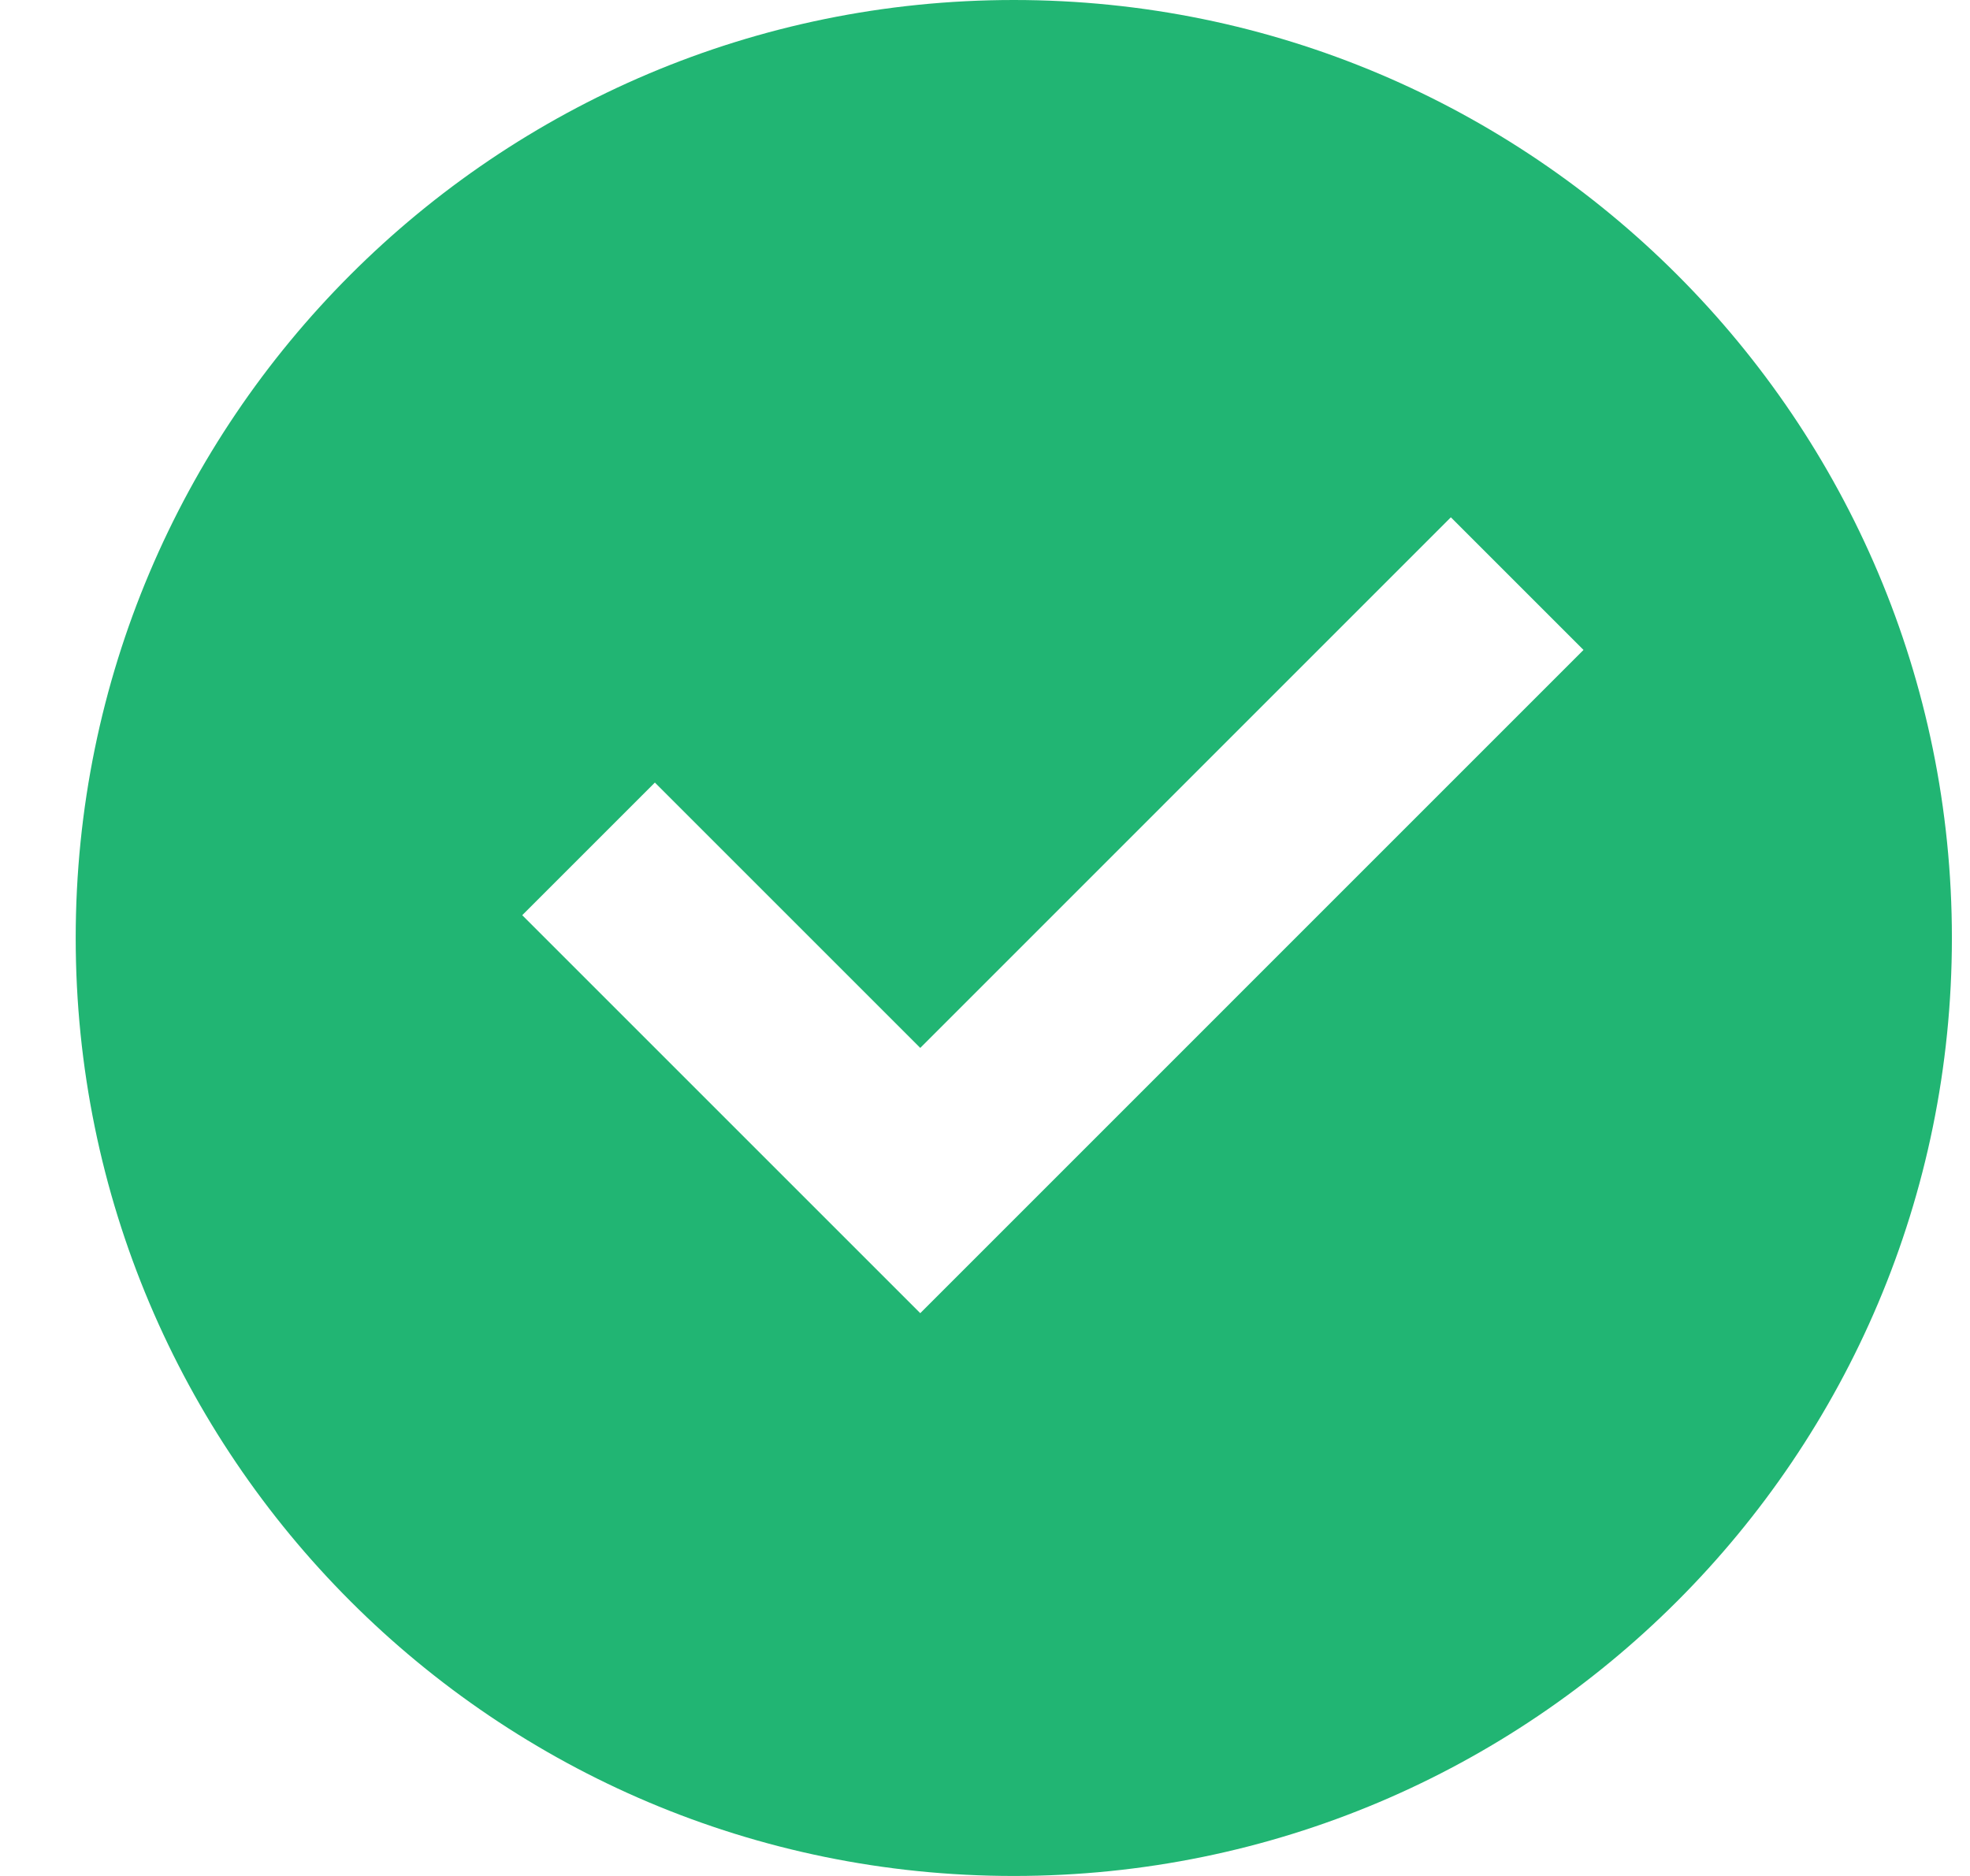 <svg width="21" height="20" viewBox="0 0 21 20" fill="none" xmlns="http://www.w3.org/2000/svg">
<path d="M10.807 20C5.284 20 0.807 15.523 0.807 10C0.807 4.477 5.284 0 10.807 0C16.33 0 20.807 4.477 20.807 10C20.807 15.523 16.33 20 10.807 20ZM9.81 14L16.88 6.929L15.466 5.515L9.81 11.172L6.981 8.343L5.567 9.757L9.81 14Z" fill="#21B573"/>
</svg>

